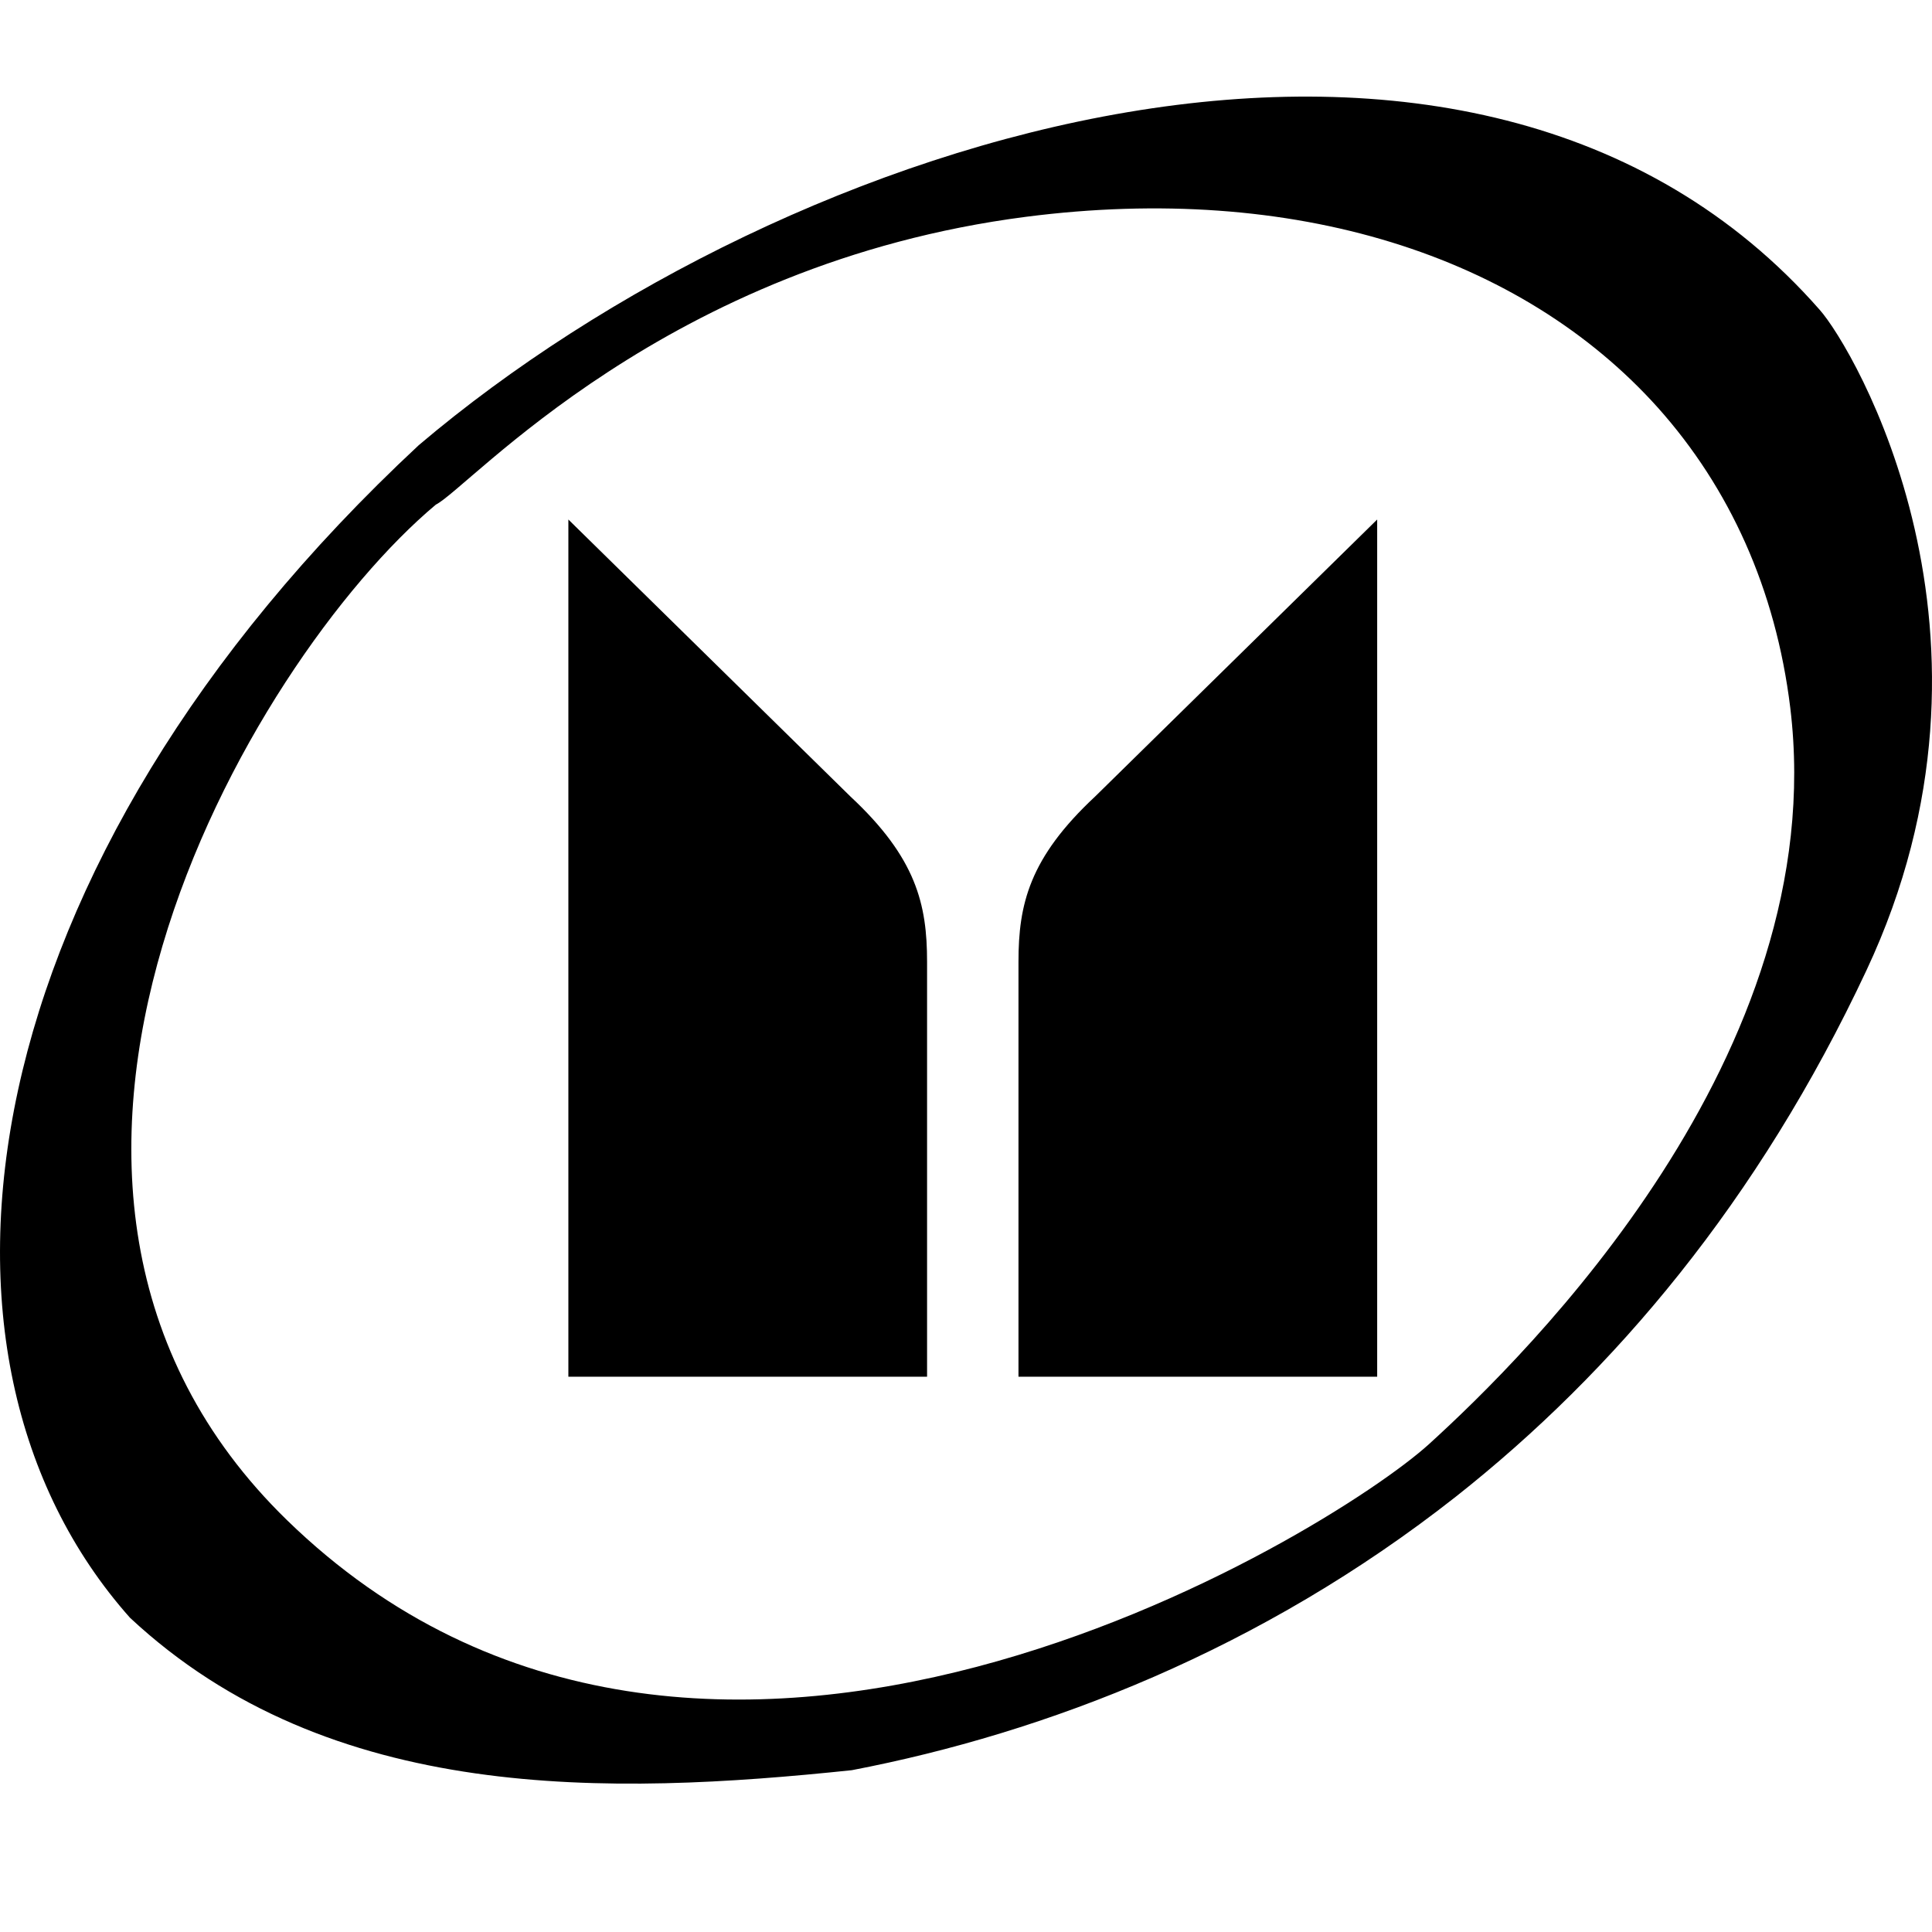 <svg width="80" height="80" viewBox="0 0 80 80" fill="none" xmlns="http://www.w3.org/2000/svg">
<rect x="0" y="0" width="80" height="80" fill="#808080" stroke="none"/>
<g clip-path="url(#clip0_1489_42452)">
<rect width="80" height="80" fill="white"/>
<path d="M75.349 12.828C61.008 -3.505 32.625 5.467 17.34 18.434C-1.298 35.788 -4.284 56.116 5.382 66.987C13.646 74.701 25.251 74.348 35.271 73.3C43.326 71.754 52.232 68.31 60.287 61.971C66.823 56.81 72.808 49.737 77.288 40.176C83.784 26.319 76.751 14.4 75.349 12.828ZM59.174 59.796C55.127 63.477 29.062 79.652 11.891 62.953C-2.346 49.109 10.306 27.38 18.047 20.896C19.449 20.189 27.543 10.903 42.487 8.977C53.581 7.55 62.998 10.575 68.656 16.888C71.603 20.189 73.529 24.38 74.131 29.305C75.873 43.673 63.221 56.116 59.174 59.796Z" fill="black"/>
<path d="M23.535 21.512V57.007H38.388V39.822C38.388 37.452 37.943 35.526 35.218 32.985L23.535 21.512Z" fill="black"/>
<path d="M57.026 21.512V57.007H42.173V39.822C42.173 37.452 42.618 35.526 45.343 32.985L57.026 21.512Z" fill="black"/>
</g>
<defs>
<clipPath id="clip0_1489_42452">
<rect width="80" height="80" fill="white"/>
</clipPath>
</defs>
</svg>
